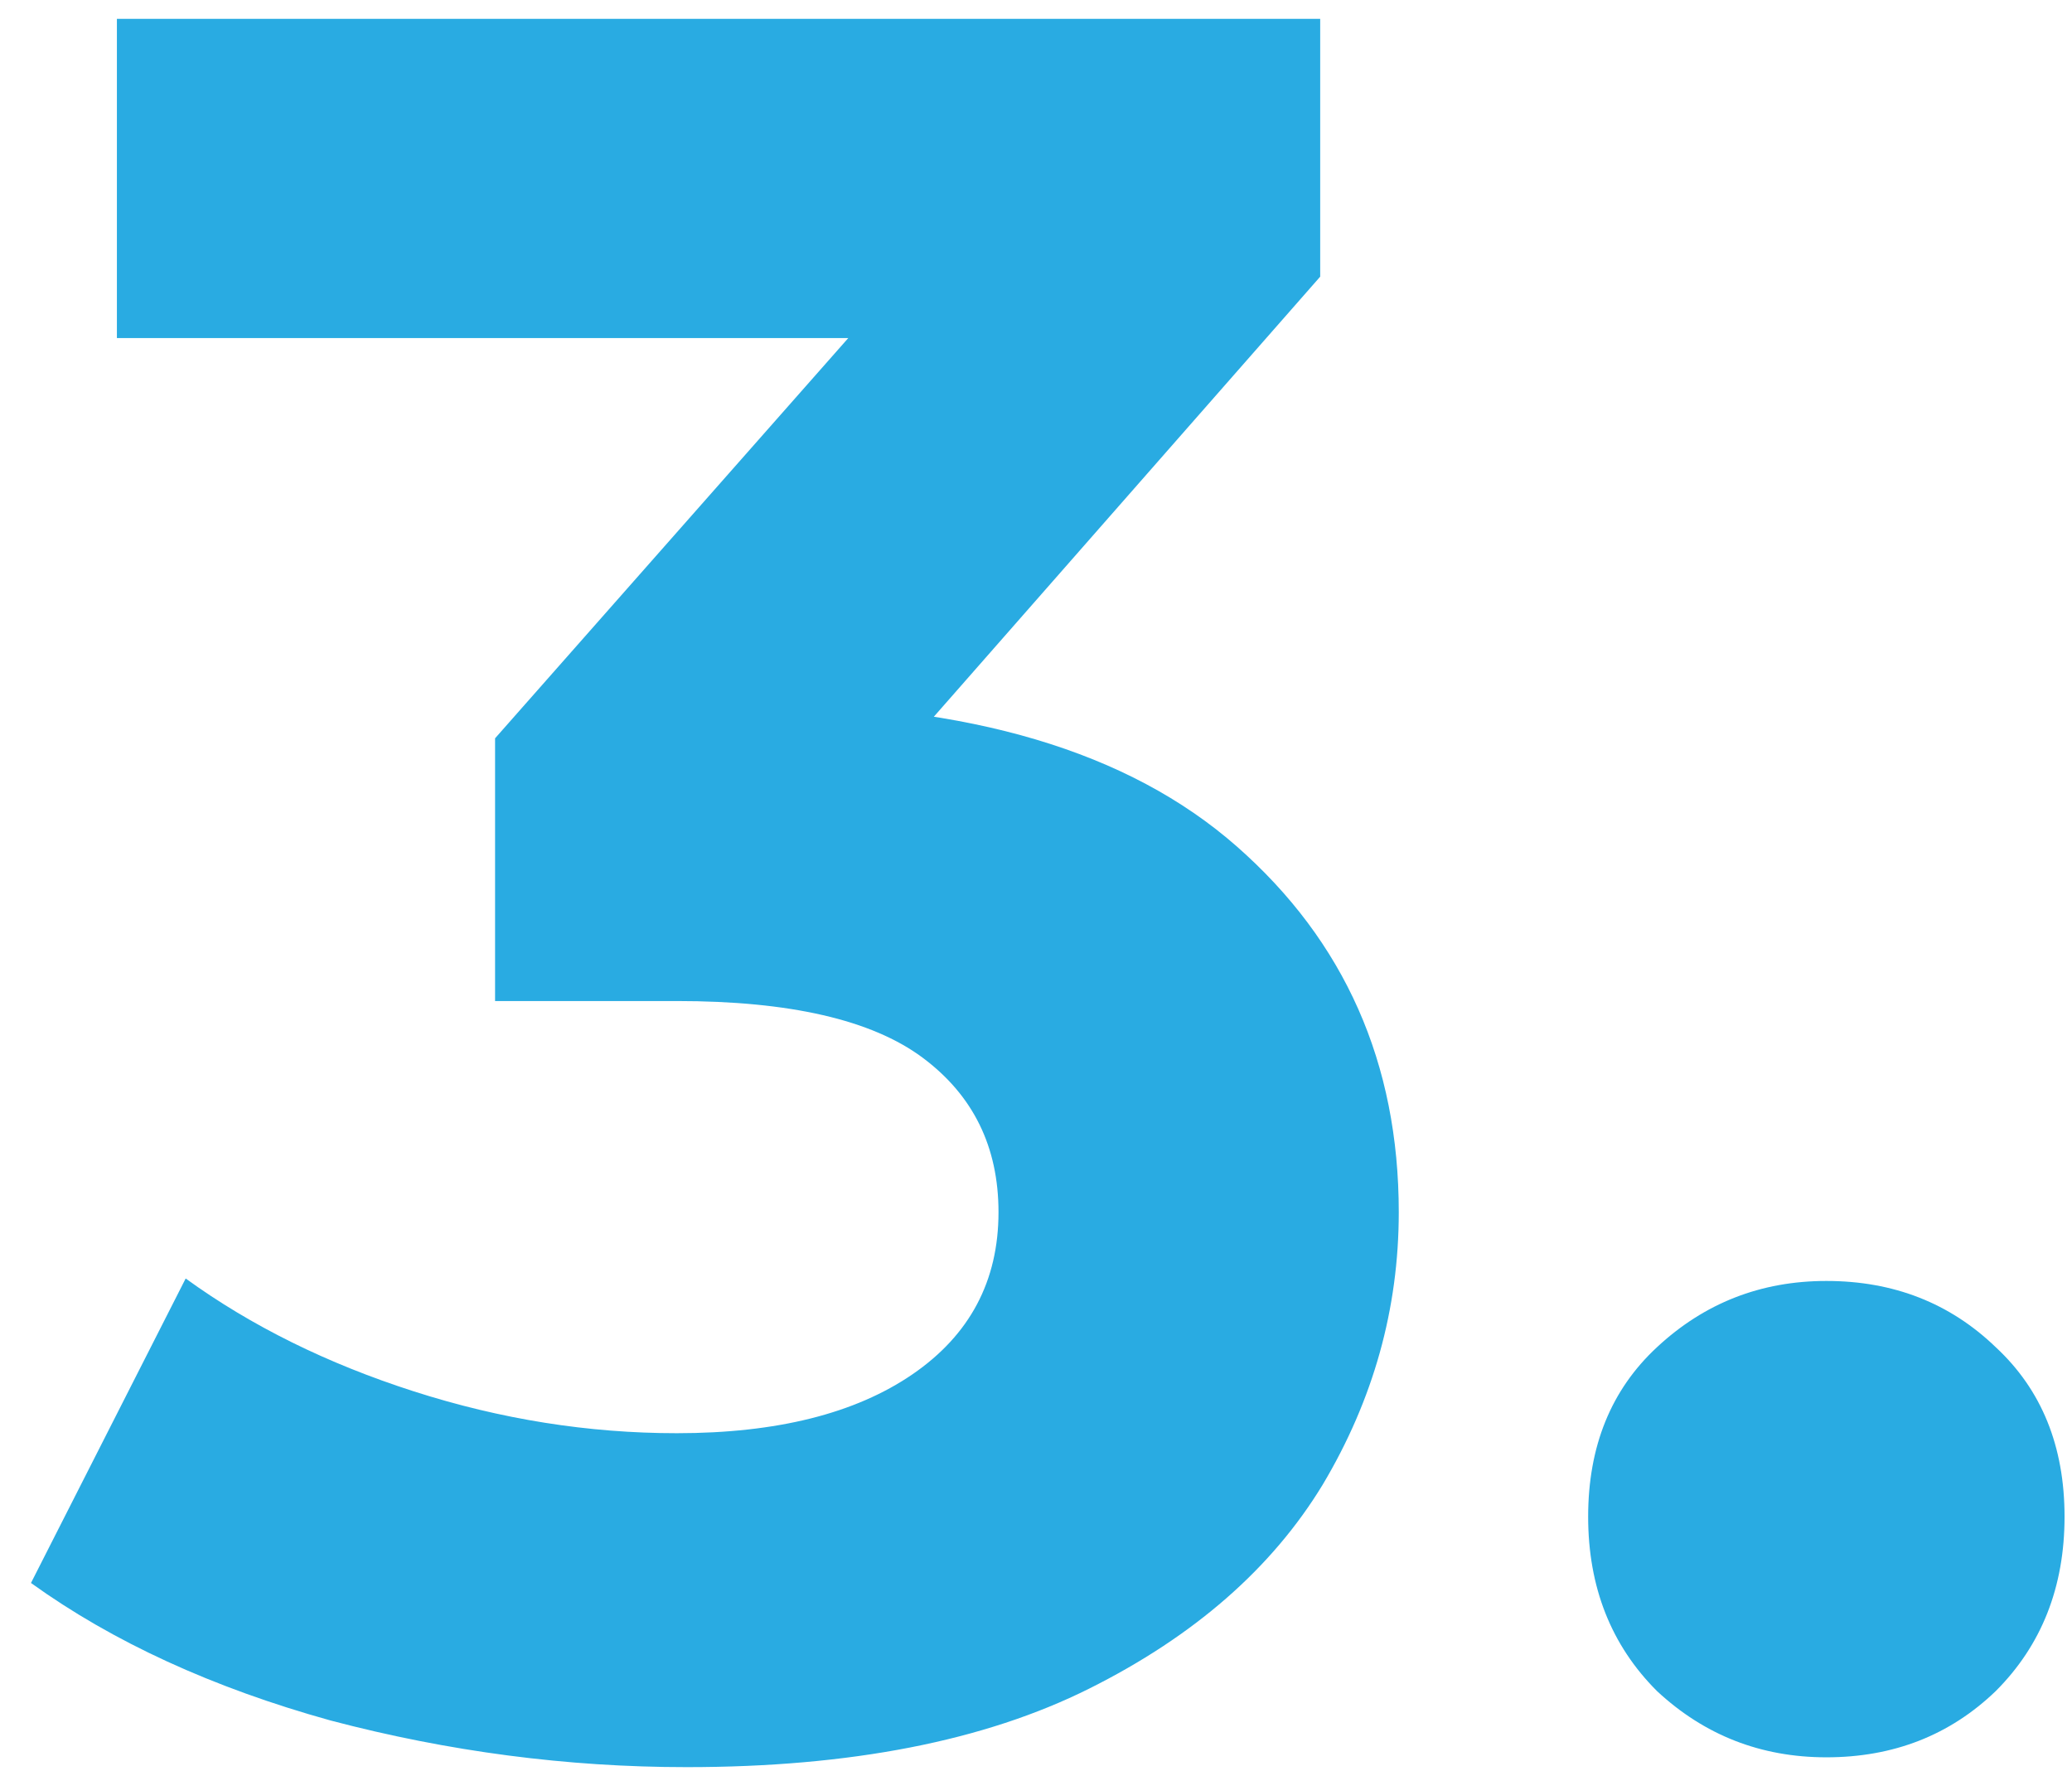 <?xml version="1.0" encoding="UTF-8"?>
<svg xmlns="http://www.w3.org/2000/svg" width="62" height="53" viewBox="0 0 62 53" fill="none">
  <path d="M20.546 52.882C16.97 52.882 13.418 52.416 9.891 51.486C6.364 50.506 3.376 49.134 0.927 47.371L5.556 38.259C7.515 39.68 9.793 40.806 12.389 41.639C14.986 42.472 17.607 42.889 20.252 42.889C23.24 42.889 25.591 42.301 27.306 41.125C29.02 39.949 29.878 38.333 29.878 36.275C29.878 34.316 29.118 32.773 27.6 31.646C26.081 30.519 23.632 29.956 20.252 29.956H14.814V22.094L29.143 5.855L30.465 10.116H3.498V0.564H39.504V8.279L25.248 24.518L19.223 21.065H22.677C28.996 21.065 33.772 22.485 37.005 25.327C40.238 28.168 41.855 31.817 41.855 36.275C41.855 39.166 41.096 41.884 39.577 44.432C38.058 46.93 35.731 48.963 32.596 50.53C29.461 52.098 25.444 52.882 20.546 52.882ZM54.65 52.588C52.69 52.588 51 51.926 49.58 50.604C48.208 49.232 47.522 47.493 47.522 45.387C47.522 43.28 48.208 41.59 49.58 40.317C51 38.994 52.69 38.333 54.65 38.333C56.658 38.333 58.348 38.994 59.72 40.317C61.091 41.59 61.777 43.28 61.777 45.387C61.777 47.493 61.091 49.232 59.72 50.604C58.348 51.926 56.658 52.588 54.65 52.588Z" fill="#29ABE2"></path>
</svg>
